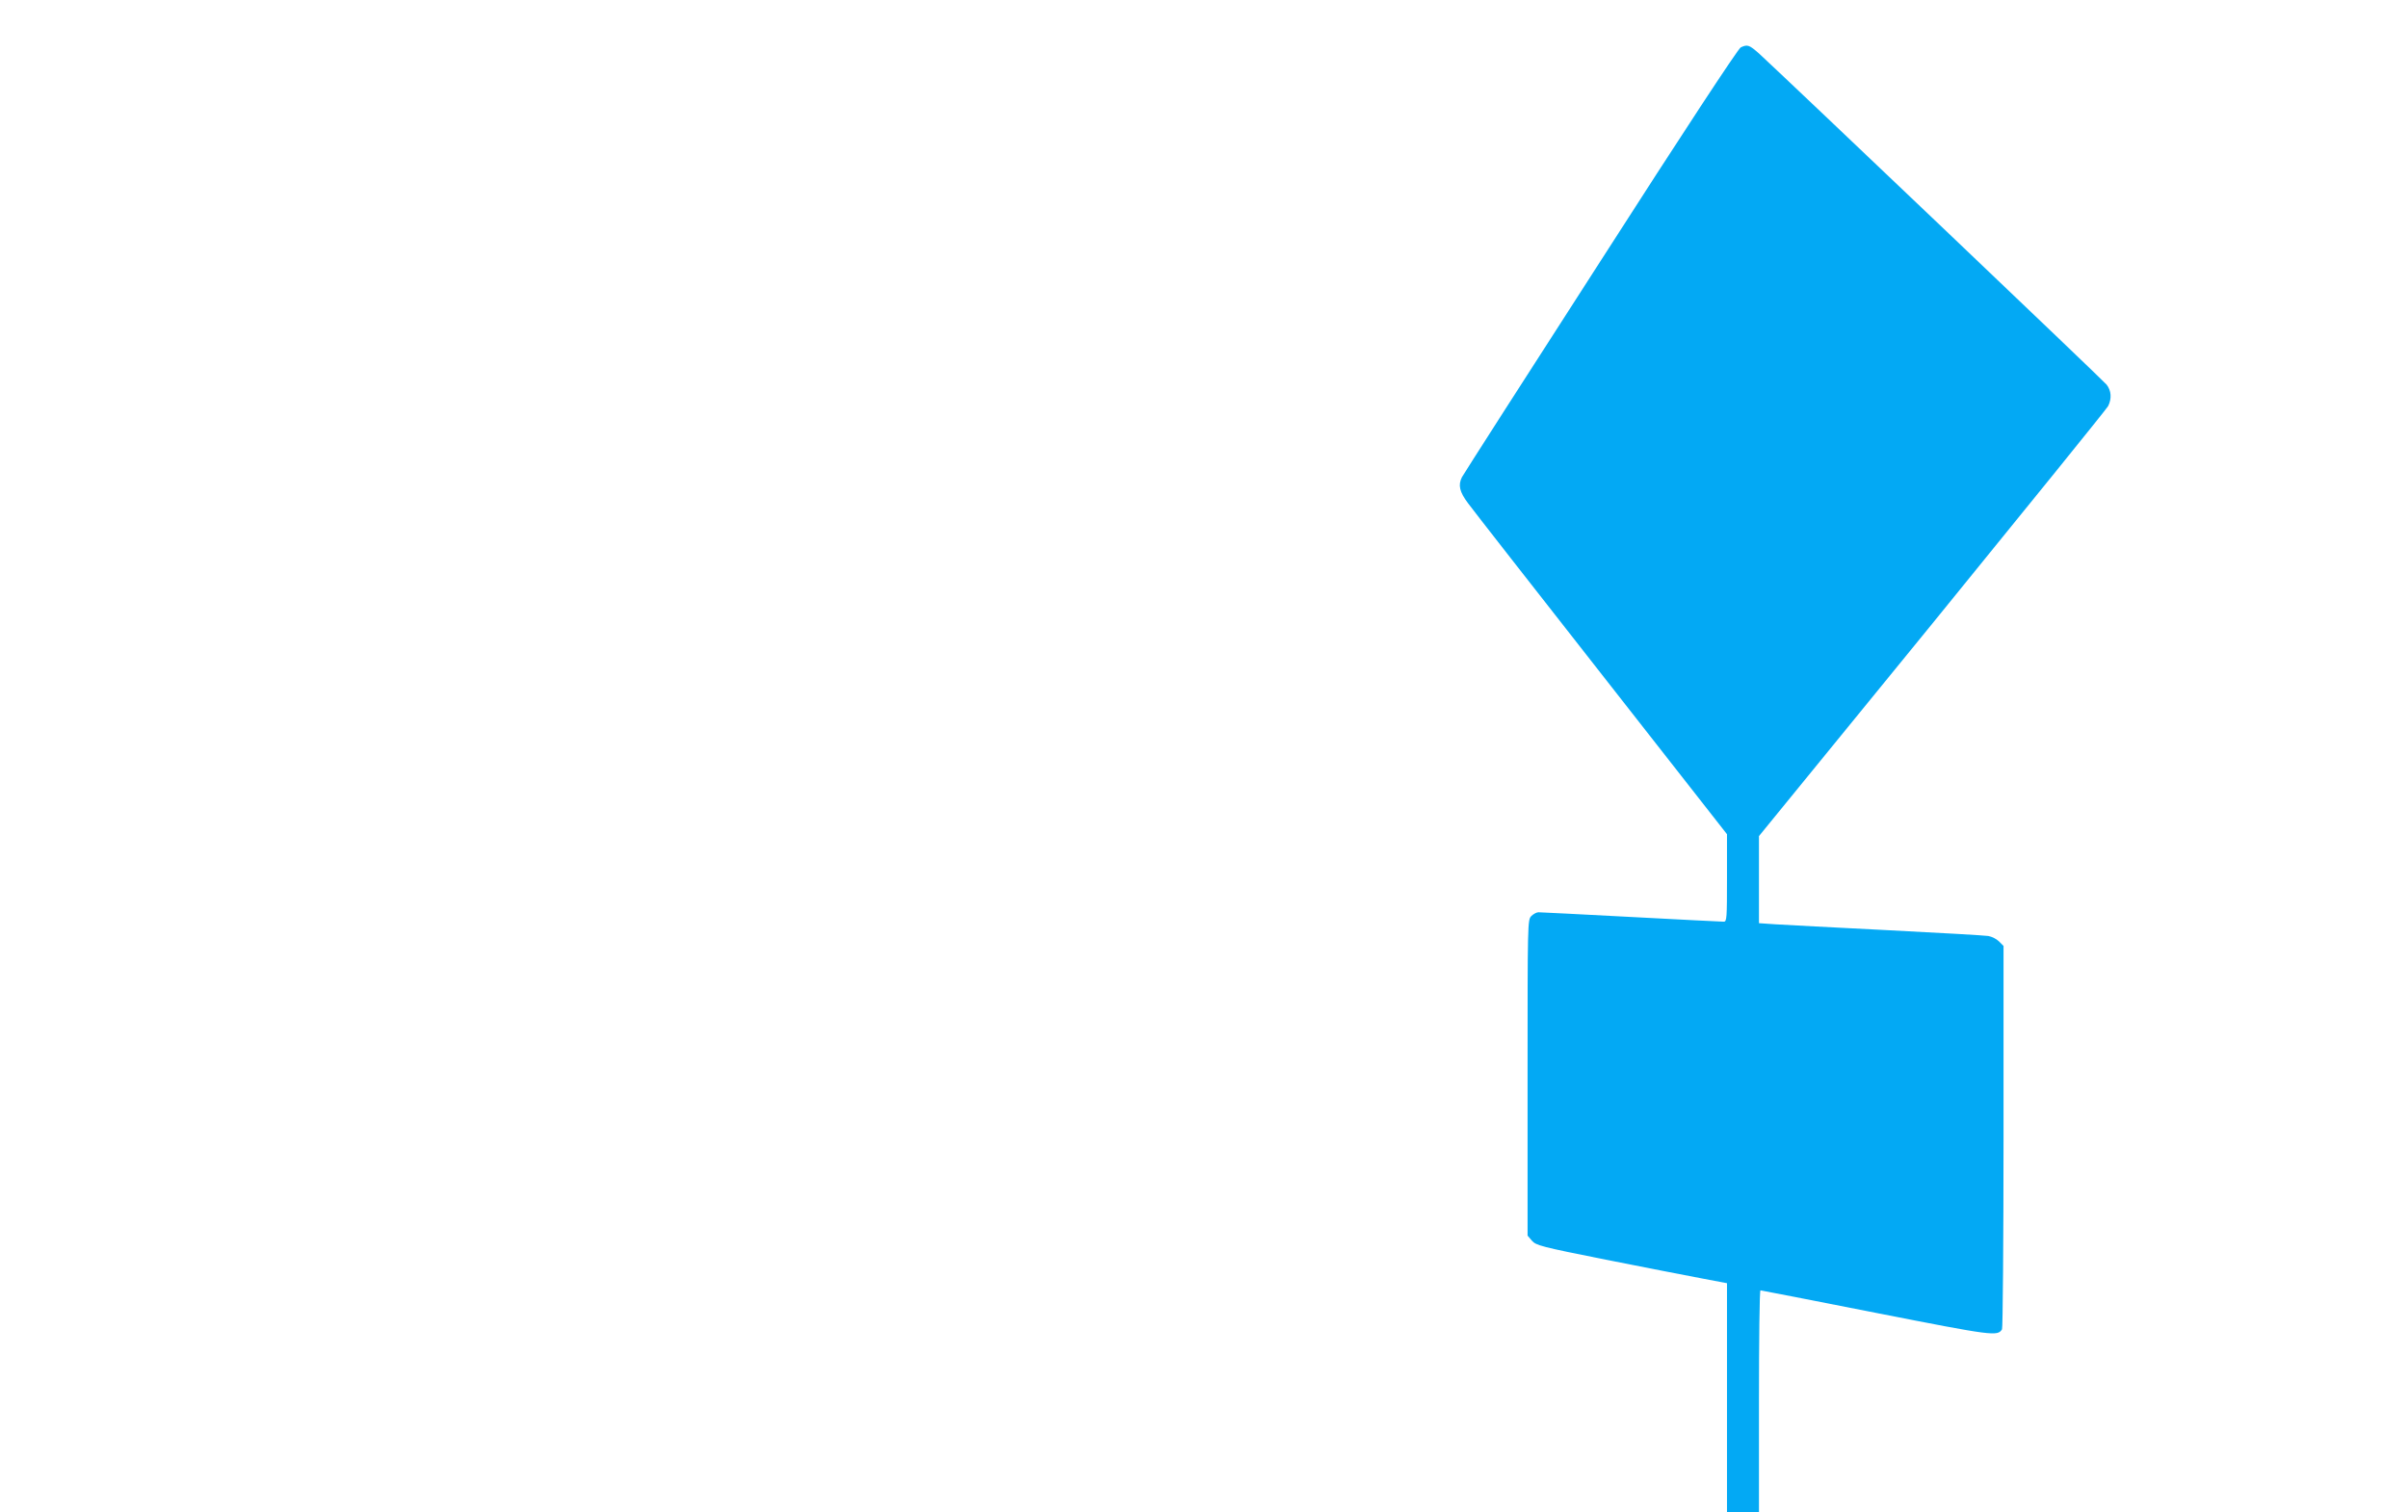 <?xml version="1.0" standalone="no"?>
<!DOCTYPE svg PUBLIC "-//W3C//DTD SVG 20010904//EN"
 "http://www.w3.org/TR/2001/REC-SVG-20010904/DTD/svg10.dtd">
<svg version="1.0" xmlns="http://www.w3.org/2000/svg"
 width="1280pt" height="804pt" viewBox="0 0 1280 804"
 preserveAspectRatio="xMidYMid meet">
<g transform="translate(0,804) scale(0.1,-0.1)"
fill="#03a9f4" stroke="none">
<path d="M9253 7788 c-14 -7 -308 -454 -746 -1137 -399 -619 -730 -1136 -736
-1148 -21 -42 -13 -78 33 -139 24 -33 343 -441 710 -909 l666 -850 0 -232 c0
-215 -1 -233 -17 -233 -10 0 -232 11 -493 25 -261 14 -483 25 -492 25 -10 0
-27 -9 -38 -20 -20 -20 -20 -33 -20 -859 l0 -840 23 -27 c22 -25 47 -32 393
-101 203 -40 431 -85 507 -99 l137 -26 0 -609 0 -609 85 0 85 0 0 590 c0 325
3 590 8 590 4 0 280 -54 615 -120 626 -123 645 -125 669 -87 4 7 8 468 8 1025
l0 1013 -24 24 c-13 13 -39 26 -57 29 -19 3 -261 17 -539 31 -278 14 -544 28
-592 31 l-88 6 0 232 0 231 921 1129 c506 622 927 1142 935 1157 20 40 17 82
-8 114 -17 22 -1671 1597 -1845 1758 -55 49 -64 52 -100 35z"/>
</g>
</svg>
